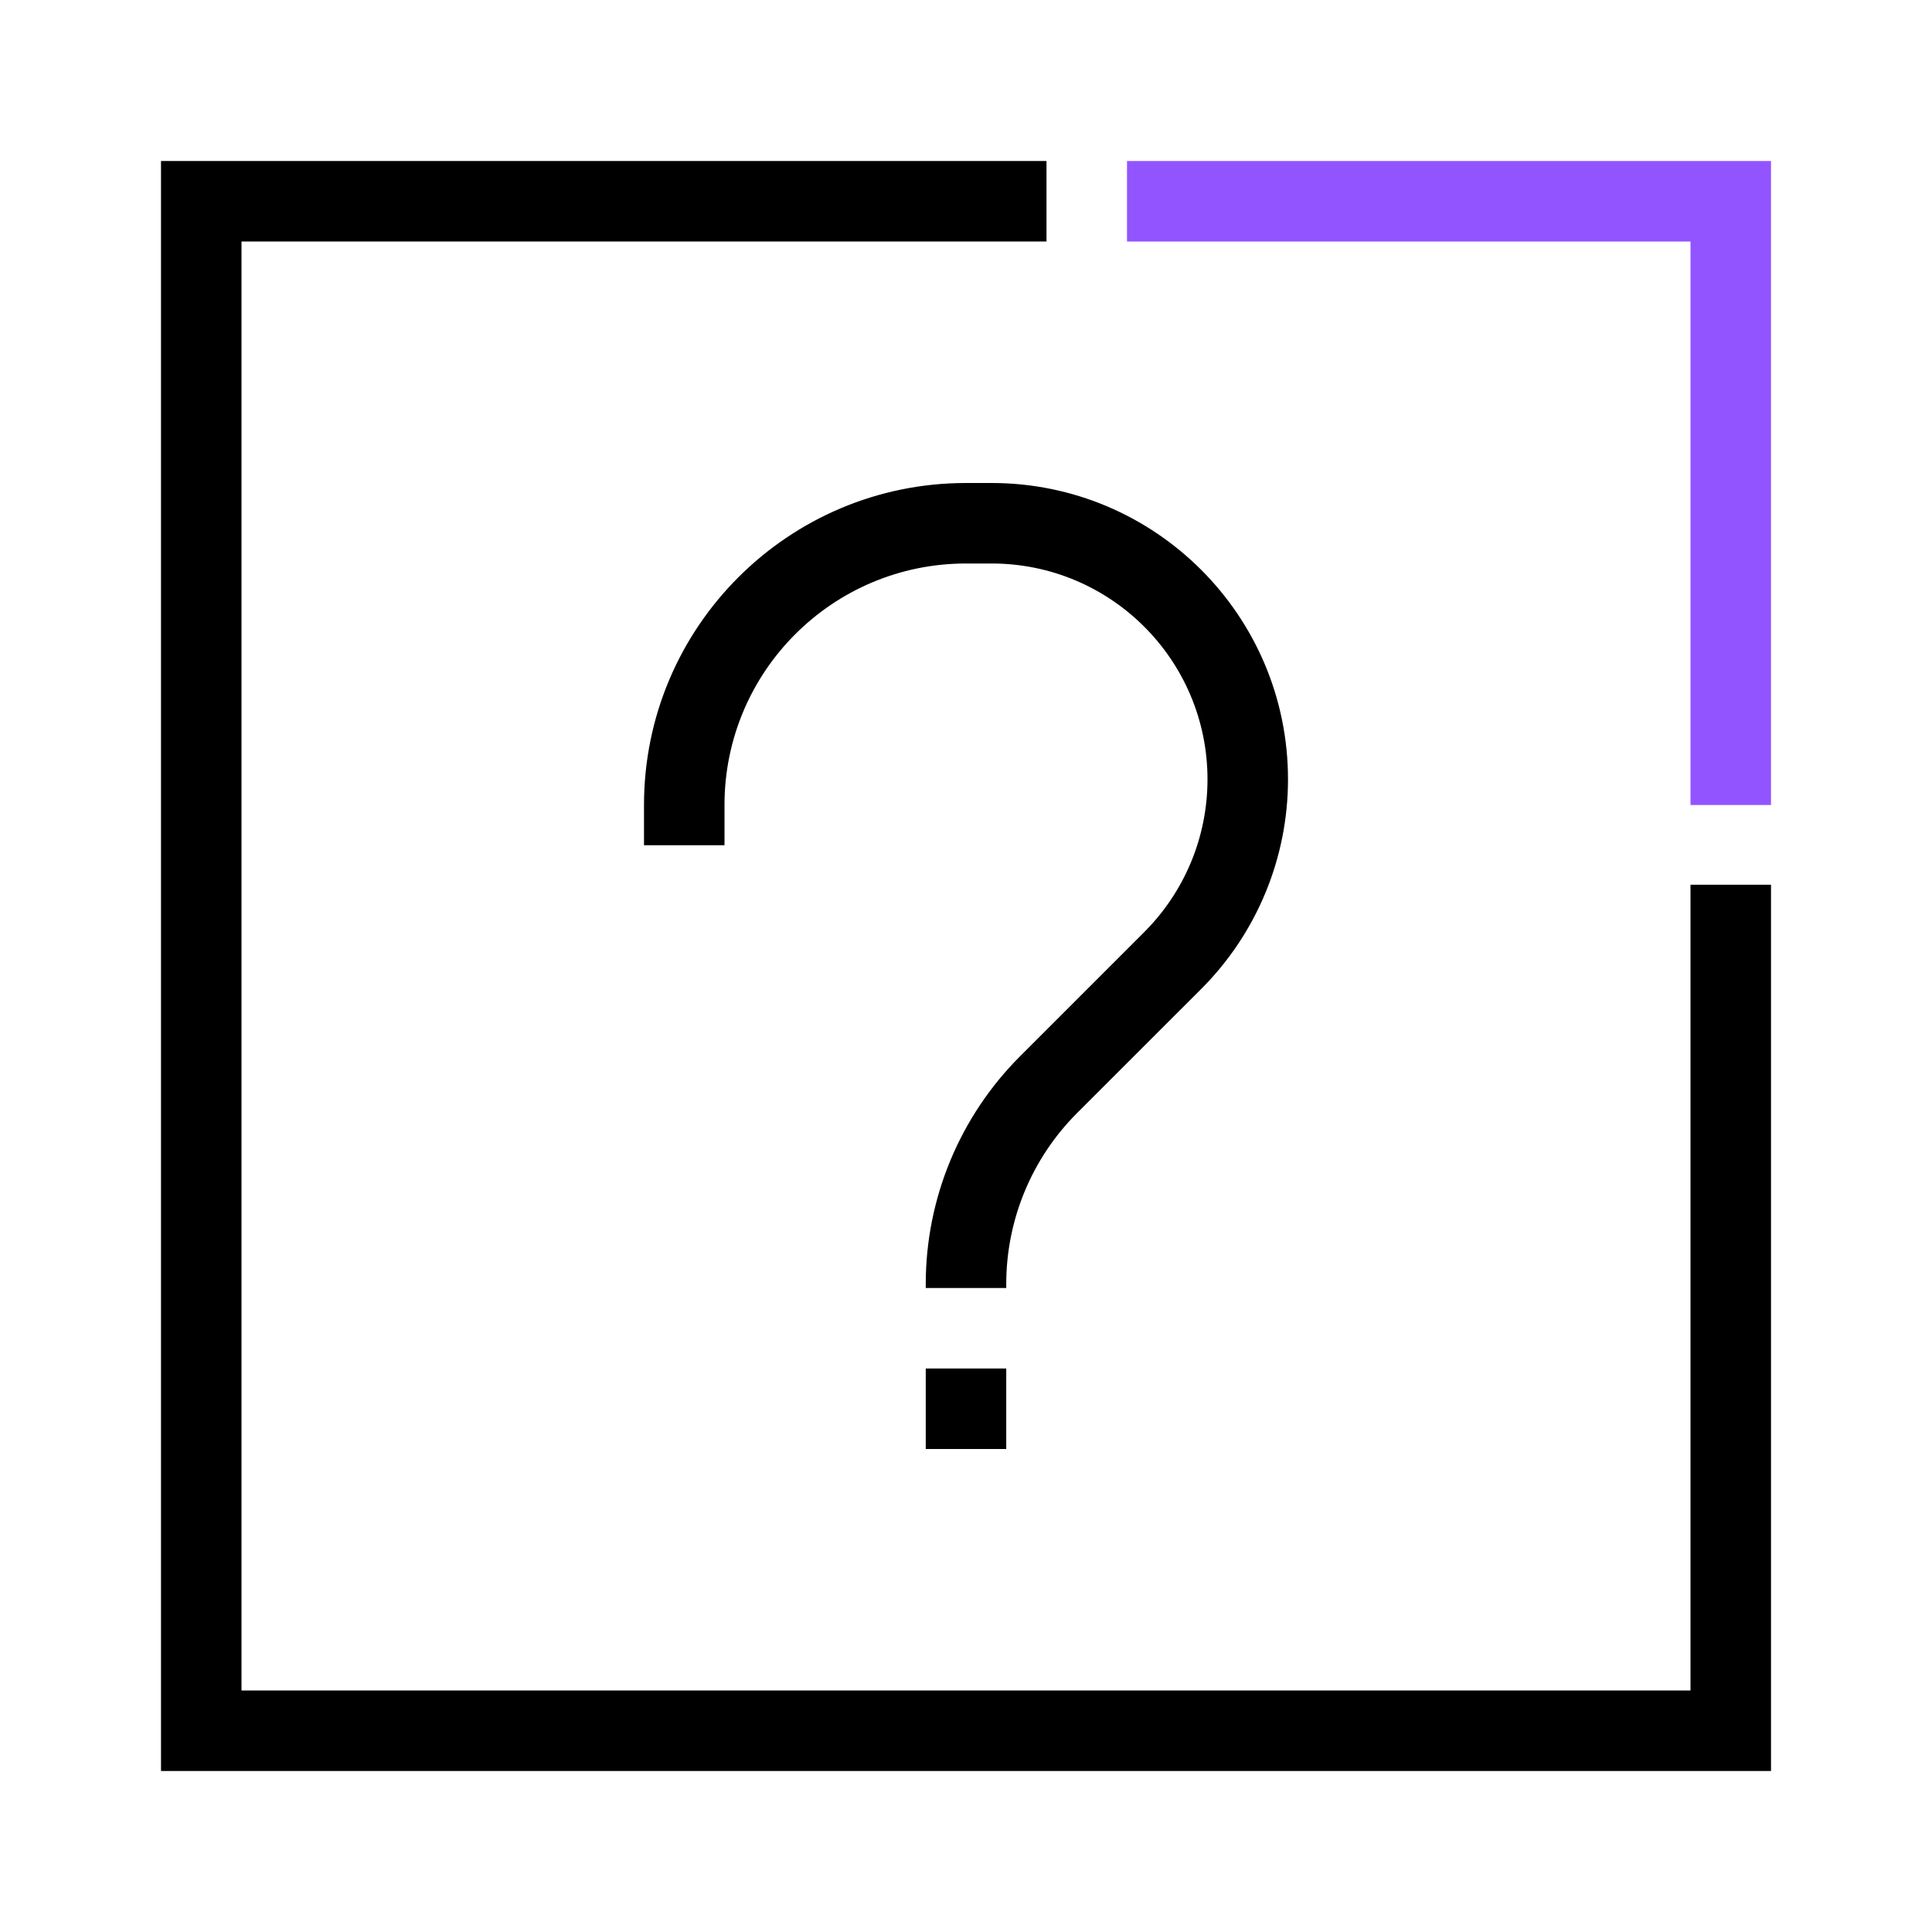<svg width="30" height="30" viewBox="0 0 30 30" fill="none" xmlns="http://www.w3.org/2000/svg">
<path d="M2.5 2.5H16.25V3.75H3.75V26.25H26.25V13.738H27.5V27.5H2.5V2.5Z" fill="black"/>
<path d="M11.25 12.5C11.25 10.429 12.929 8.75 15 8.75H15.398C17.249 8.75 18.75 10.251 18.75 12.102C18.75 12.992 18.397 13.844 17.768 14.473L15.839 16.402C14.902 17.339 14.375 18.611 14.375 19.937V20H15.625V19.937C15.625 18.943 16.02 17.989 16.723 17.285L18.652 15.357C19.515 14.494 20 13.323 20 12.102C20 9.561 17.939 7.5 15.398 7.5H15C12.239 7.5 10 9.739 10 12.5V13.125H11.25V12.5Z" fill="black"/>
<path d="M14.375 22.5H15.625V21.25H14.375V22.5Z" fill="black"/>
<g clip-path="url(#clip0_876_7686)">
<path d="M26.25 3.75H17.5V2.5H27.5V12.5H26.25V3.75Z" fill="#9254FF"/>
</g>
<defs>
<clipPath id="clip0_876_7686">
<rect width="10" height="10" fill="white" transform="translate(17.5 2.5)"/>
</clipPath>
</defs>
</svg>
